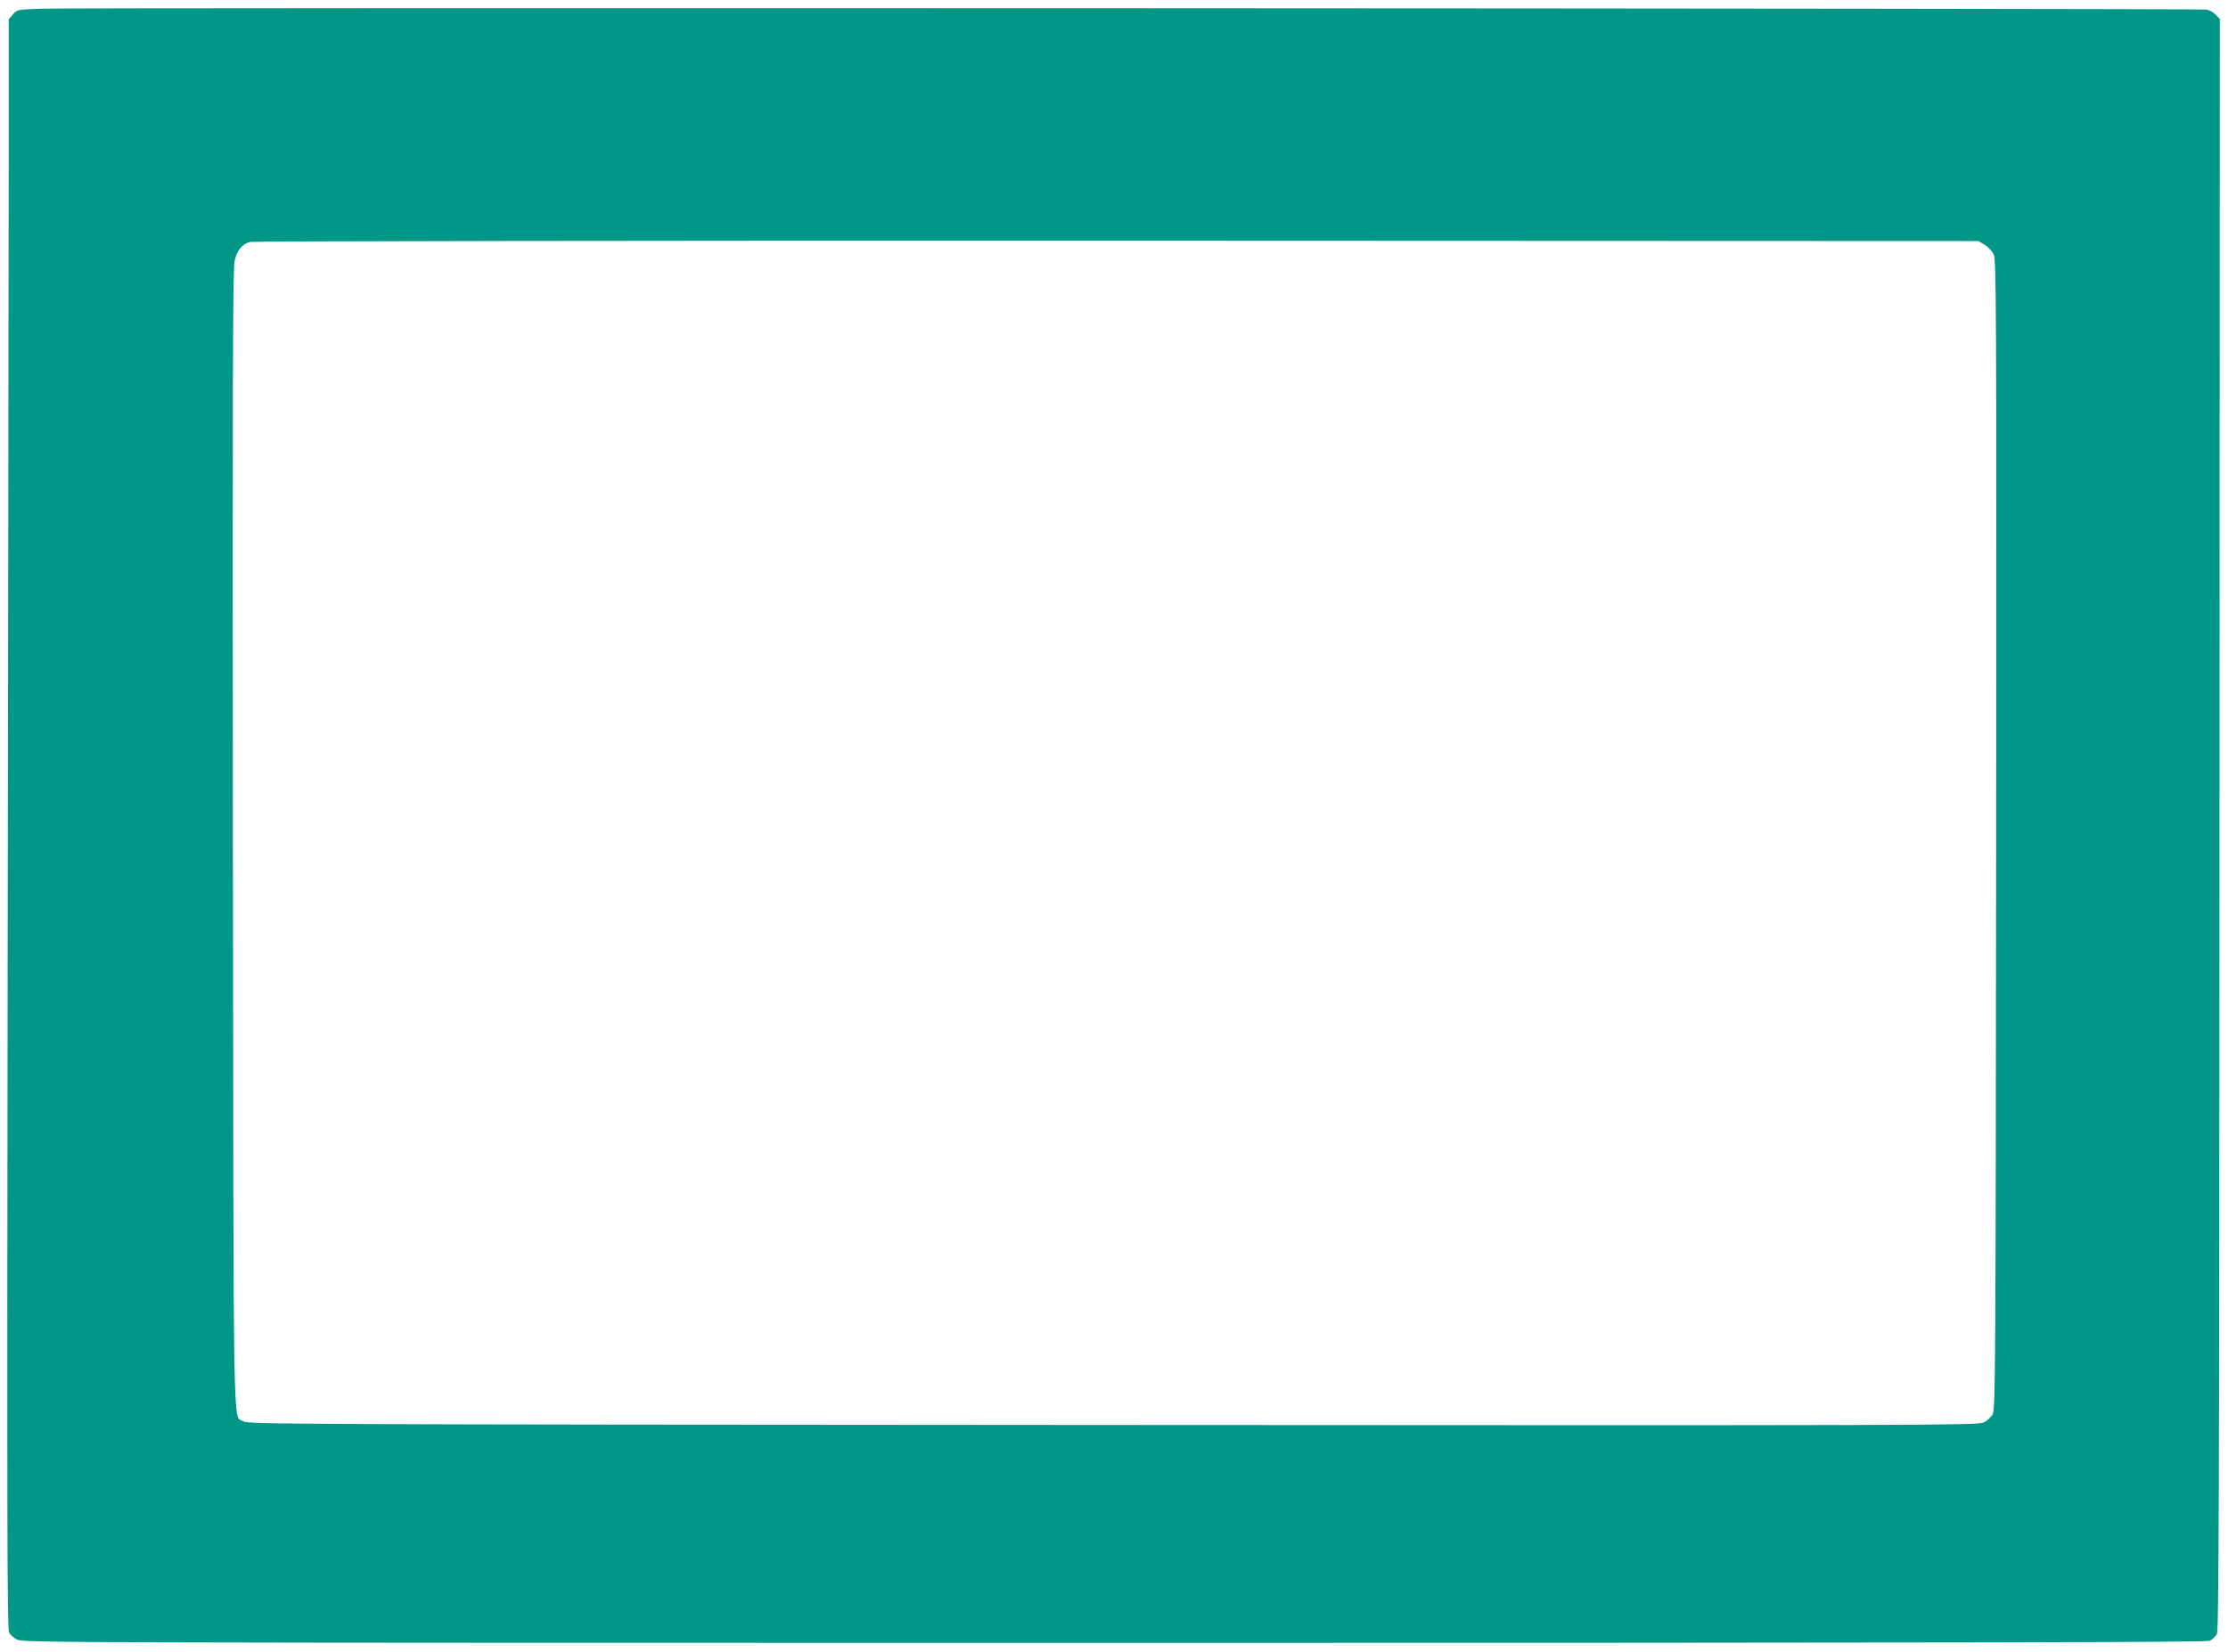 <?xml version="1.0" standalone="no"?>
<!DOCTYPE svg PUBLIC "-//W3C//DTD SVG 20010904//EN"
 "http://www.w3.org/TR/2001/REC-SVG-20010904/DTD/svg10.dtd">
<svg version="1.0" xmlns="http://www.w3.org/2000/svg"
 width="1280pt" height="949pt" viewBox="0 0 1280 949"
 preserveAspectRatio="xMidYMid meet">
<g transform="translate(0,949) scale(0.1,-0.1)"
fill="#009688" stroke="none">
<path d="M237 9440 c-137 -5 -139 -5 -163 -33 l-24 -28 0 -792 c0 -436 -3
-2515 -6 -4622 -4 -3183 -3 -3834 8 -3855 7 -14 29 -33 48 -42 33 -17 356 -18
6302 -18 4838 0 6273 3 6293 12 15 7 33 24 41 39 11 23 14 710 15 4653 l2
4627 -23 24 c-13 14 -37 27 -54 30 -38 7 -12248 12 -12439 5z m11163 -1355
c19 -12 43 -36 53 -55 16 -33 17 -207 15 -3335 -3 -3089 -4 -3302 -20 -3331
-9 -17 -33 -39 -53 -48 -33 -16 -356 -17 -5003 -14 -4772 3 -4968 4 -4994 21
-61 42 -56 -228 -60 3347 -2 2643 -1 3276 10 3321 14 61 41 95 88 109 16 4
2240 8 4979 7 l4950 -2 35 -20z"/>
</g>
</svg>
